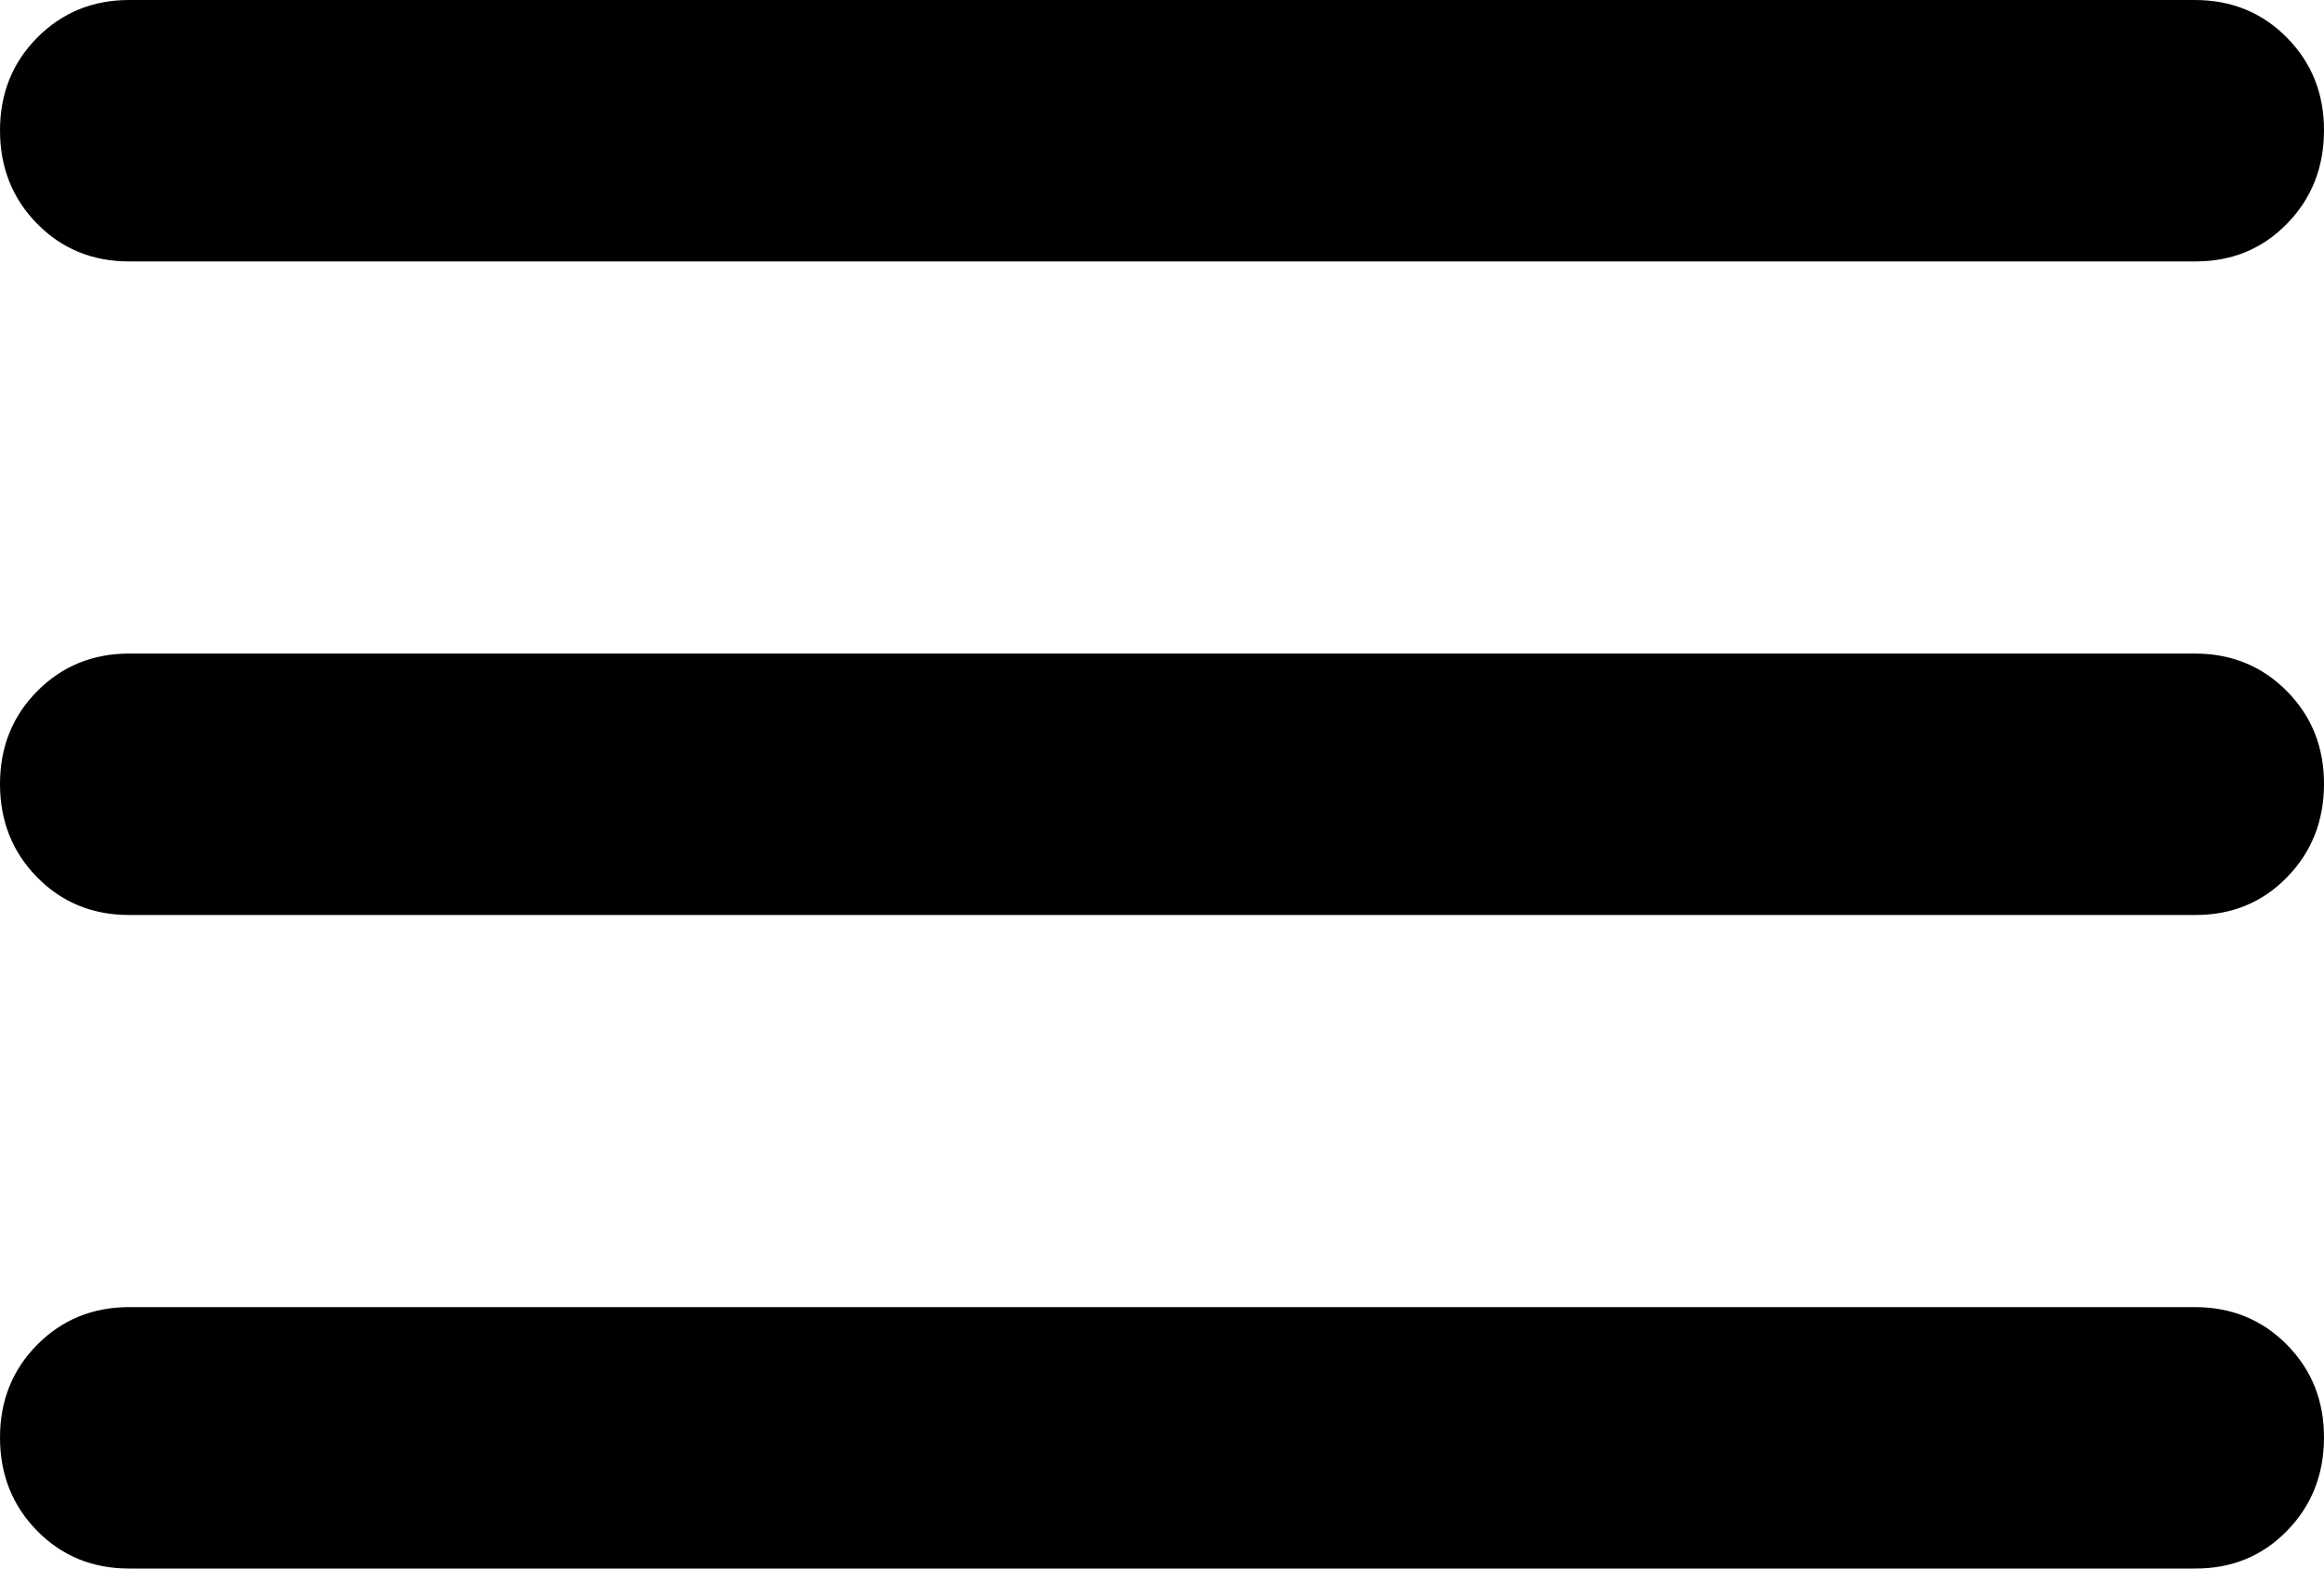 <?xml version="1.0" encoding="UTF-8"?>
<svg xmlns="http://www.w3.org/2000/svg" width="40" height="27" viewBox="0 0 40 27" fill="none">
  <path d="M2.222 27C1.593 27 1.065 26.784 0.64 26.352C0.215 25.92 0.001 25.386 7.66282e-06 24.75C-0.001 24.114 0.212 23.58 0.64 23.148C1.068 22.716 1.596 22.5 2.222 22.5H37.778C38.407 22.5 38.935 22.716 39.362 23.148C39.789 23.58 40.002 24.114 40 24.75C39.998 25.386 39.785 25.921 39.36 26.354C38.935 26.788 38.407 27.003 37.778 27H2.222ZM2.222 15.75C1.593 15.75 1.065 15.534 0.64 15.102C0.215 14.67 0.001 14.136 7.66282e-06 13.5C-0.001 12.864 0.212 12.33 0.64 11.898C1.068 11.466 1.596 11.25 2.222 11.25H37.778C38.407 11.25 38.935 11.466 39.362 11.898C39.789 12.33 40.002 12.864 40 13.5C39.998 14.136 39.785 14.671 39.36 15.104C38.935 15.538 38.407 15.753 37.778 15.75H2.222ZM2.222 4.5C1.593 4.5 1.065 4.284 0.64 3.852C0.215 3.42 0.001 2.886 7.66282e-06 2.25C-0.001 1.614 0.212 1.08 0.64 0.648C1.068 0.216 1.596 0 2.222 0H37.778C38.407 0 38.935 0.216 39.362 0.648C39.789 1.08 40.002 1.614 40 2.25C39.998 2.886 39.785 3.421 39.36 3.854C38.935 4.288 38.407 4.503 37.778 4.5H2.222Z" fill="black"></path>
</svg>
